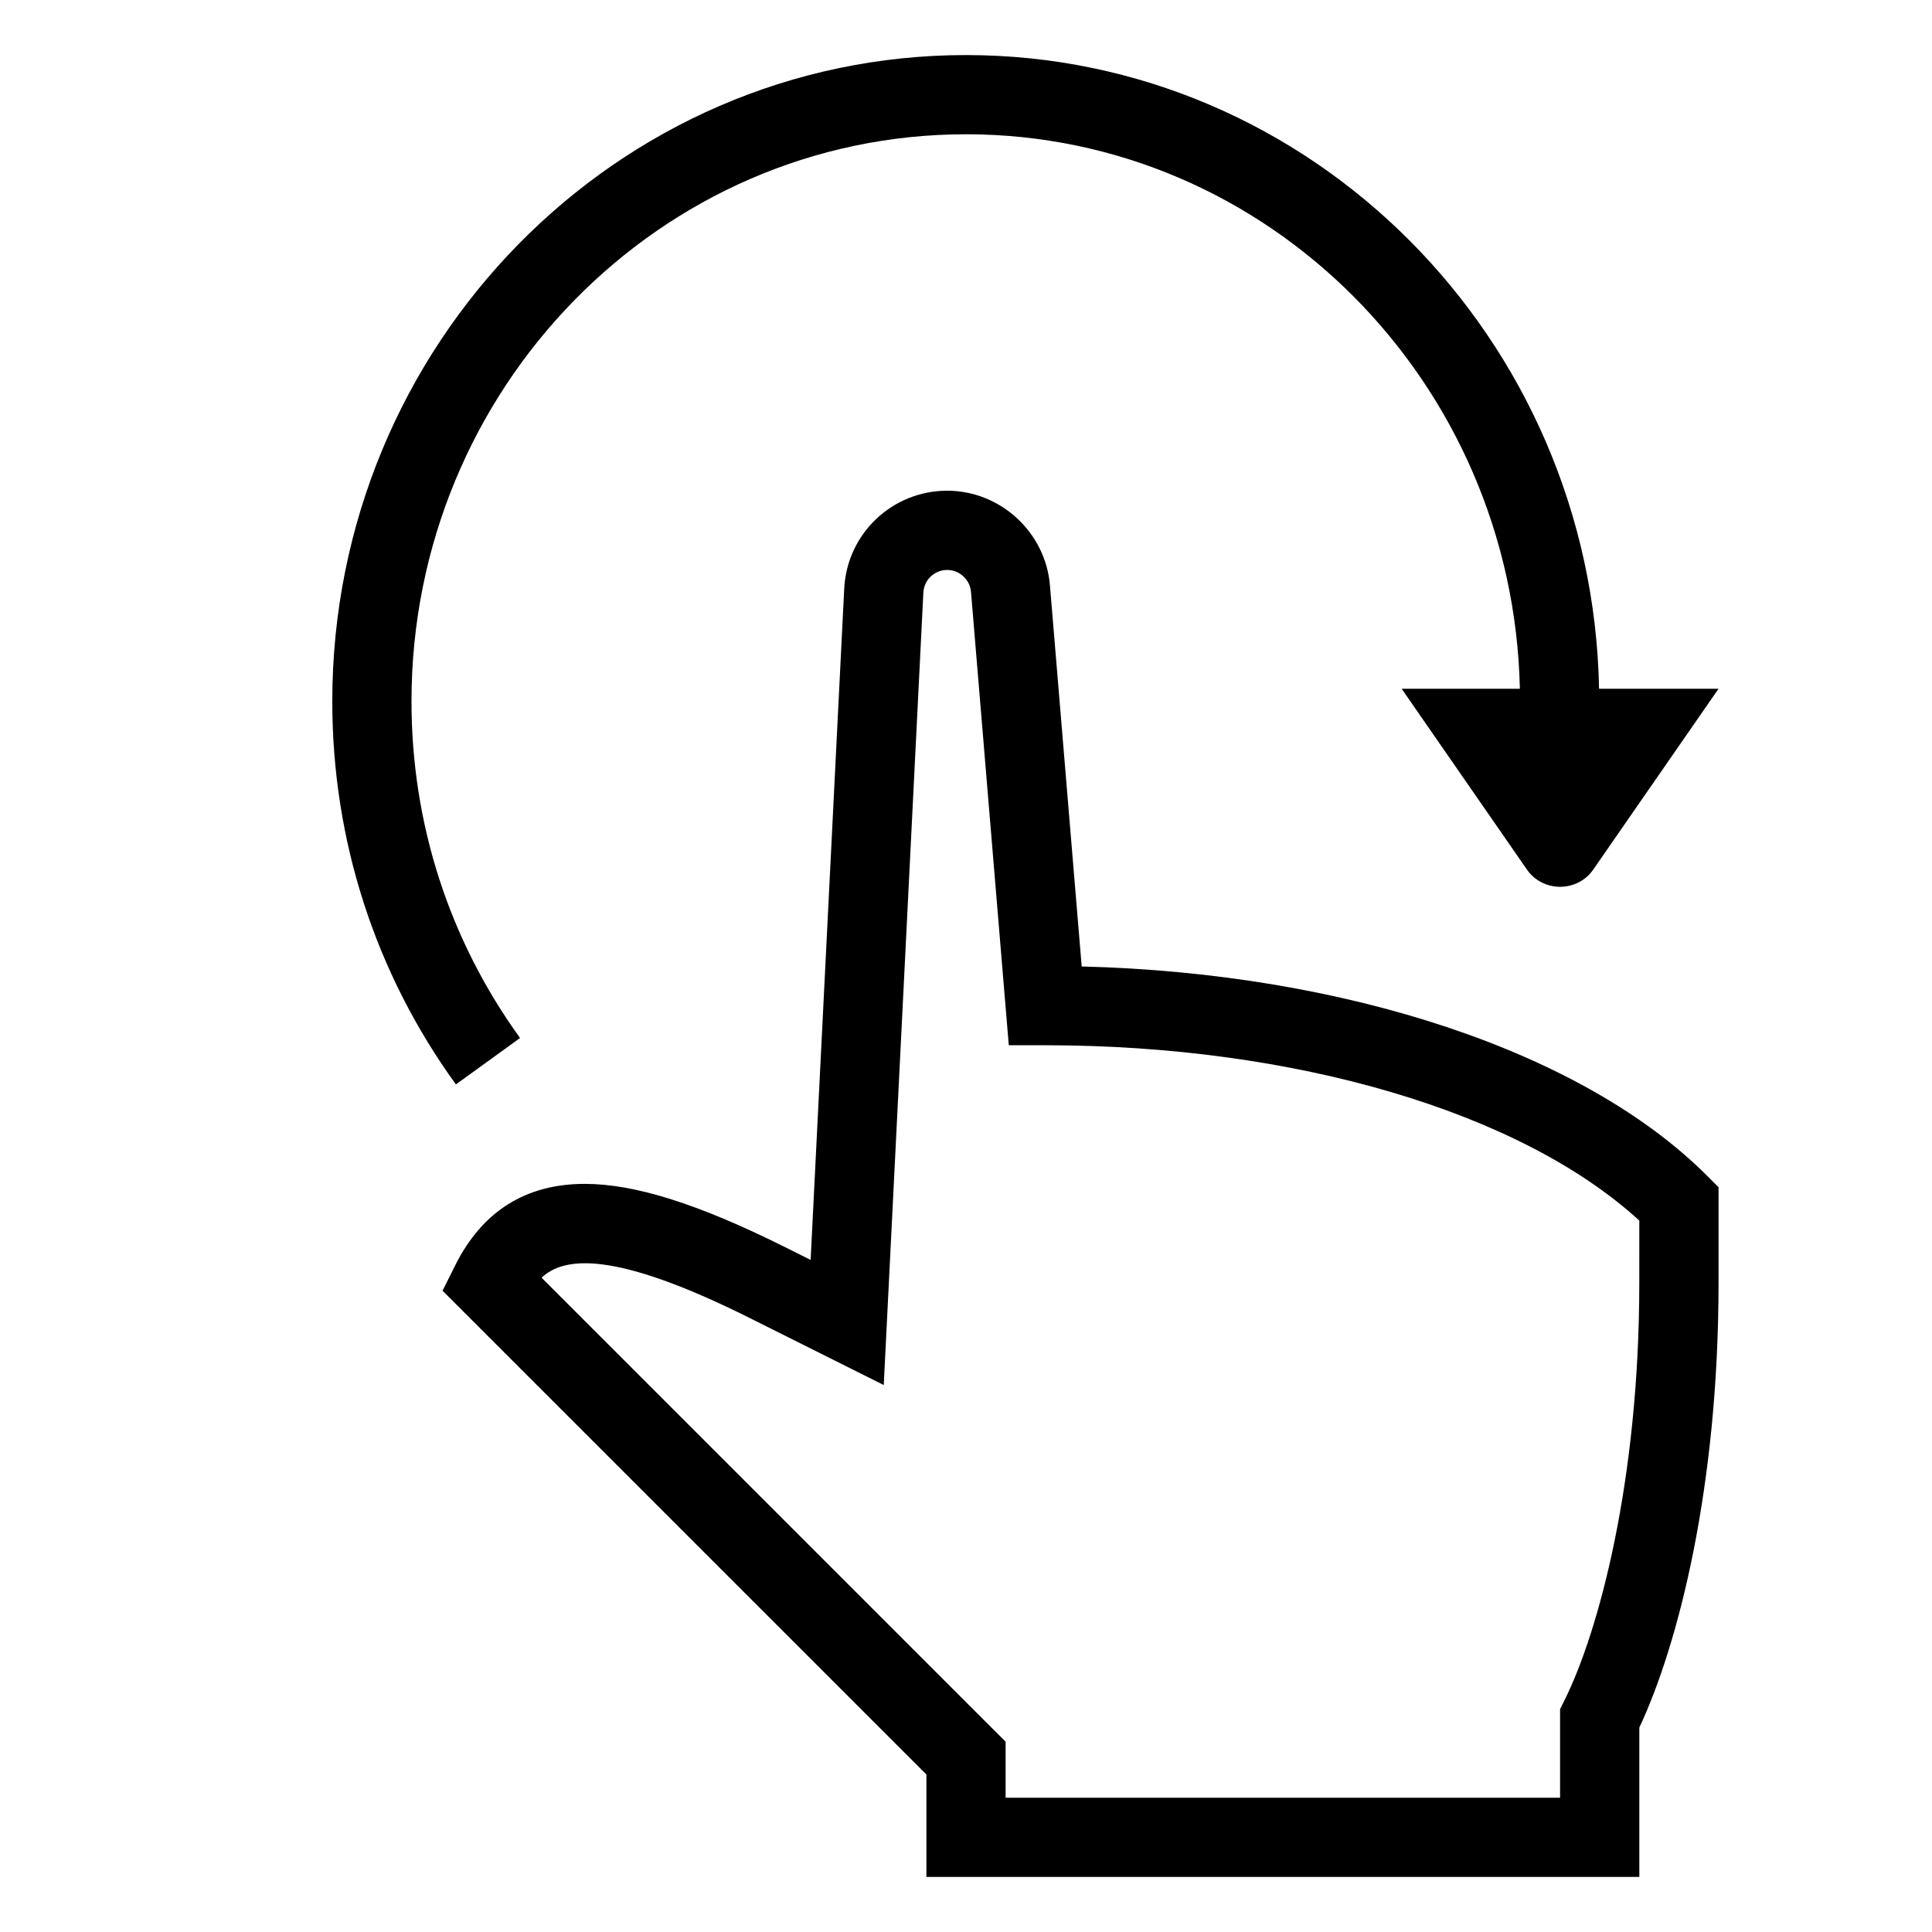 <?xml version="1.0" encoding="UTF-8"?>
<!-- Uploaded to: ICON Repo, www.svgrepo.com, Generator: ICON Repo Mixer Tools -->
<svg fill="#000000" width="800px" height="800px" version="1.1" viewBox="144 144 512 512" xmlns="http://www.w3.org/2000/svg">
 <g>
  <path d="m430.66 400.12-8.418-101.02c-1.176-14.055-13.129-25.055-27.227-25.055-14.578 0-26.566 11.398-27.289 25.957l-8.902 177.89-6.613-3.305c-22.996-11.492-39.918-16.848-53.234-16.848-15.617 0-27.164 7.242-34.32 21.547l-3.379 6.769 128.23 128.21v27.141h188.93v-39.582c10.348-22.051 20.992-63.793 20.992-117.86v-25.336l-3.074-3.074c-32.773-32.77-95.645-53.668-165.7-55.43zm147.77 83.84c0 52.406-10.715 92.418-19.891 110.77l-1.102 2.215v23.469h-146.94v-14.84l-122.97-122.97c5.742-5.394 18.641-7.59 55.305 10.758l35.371 17.688 10.496-209.98c0.156-3.391 2.938-6.023 6.316-6.023 3.266 0 6.035 2.551 6.309 5.805l10.016 120.15h9.656c66.305 0 126.03 17.719 157.44 46.465z"/>
  <path d="m281.82 419.08c-18.82-26.031-28.77-56.879-28.77-89.227 0-82.859 65.914-150.27 146.95-150.27 79.926 0 145.02 65.633 146.78 146.95h-31.324l33.25 47.988c1.945 2.801 5.231 4.492 8.734 4.492s6.789-1.691 8.734-4.492l33.25-47.988h-31.656c-1.762-92.891-76.273-167.94-167.77-167.94-92.598 0-167.94 76.832-167.94 171.27 0 36.789 11.324 71.898 32.758 101.52z"/>
 </g>
</svg>